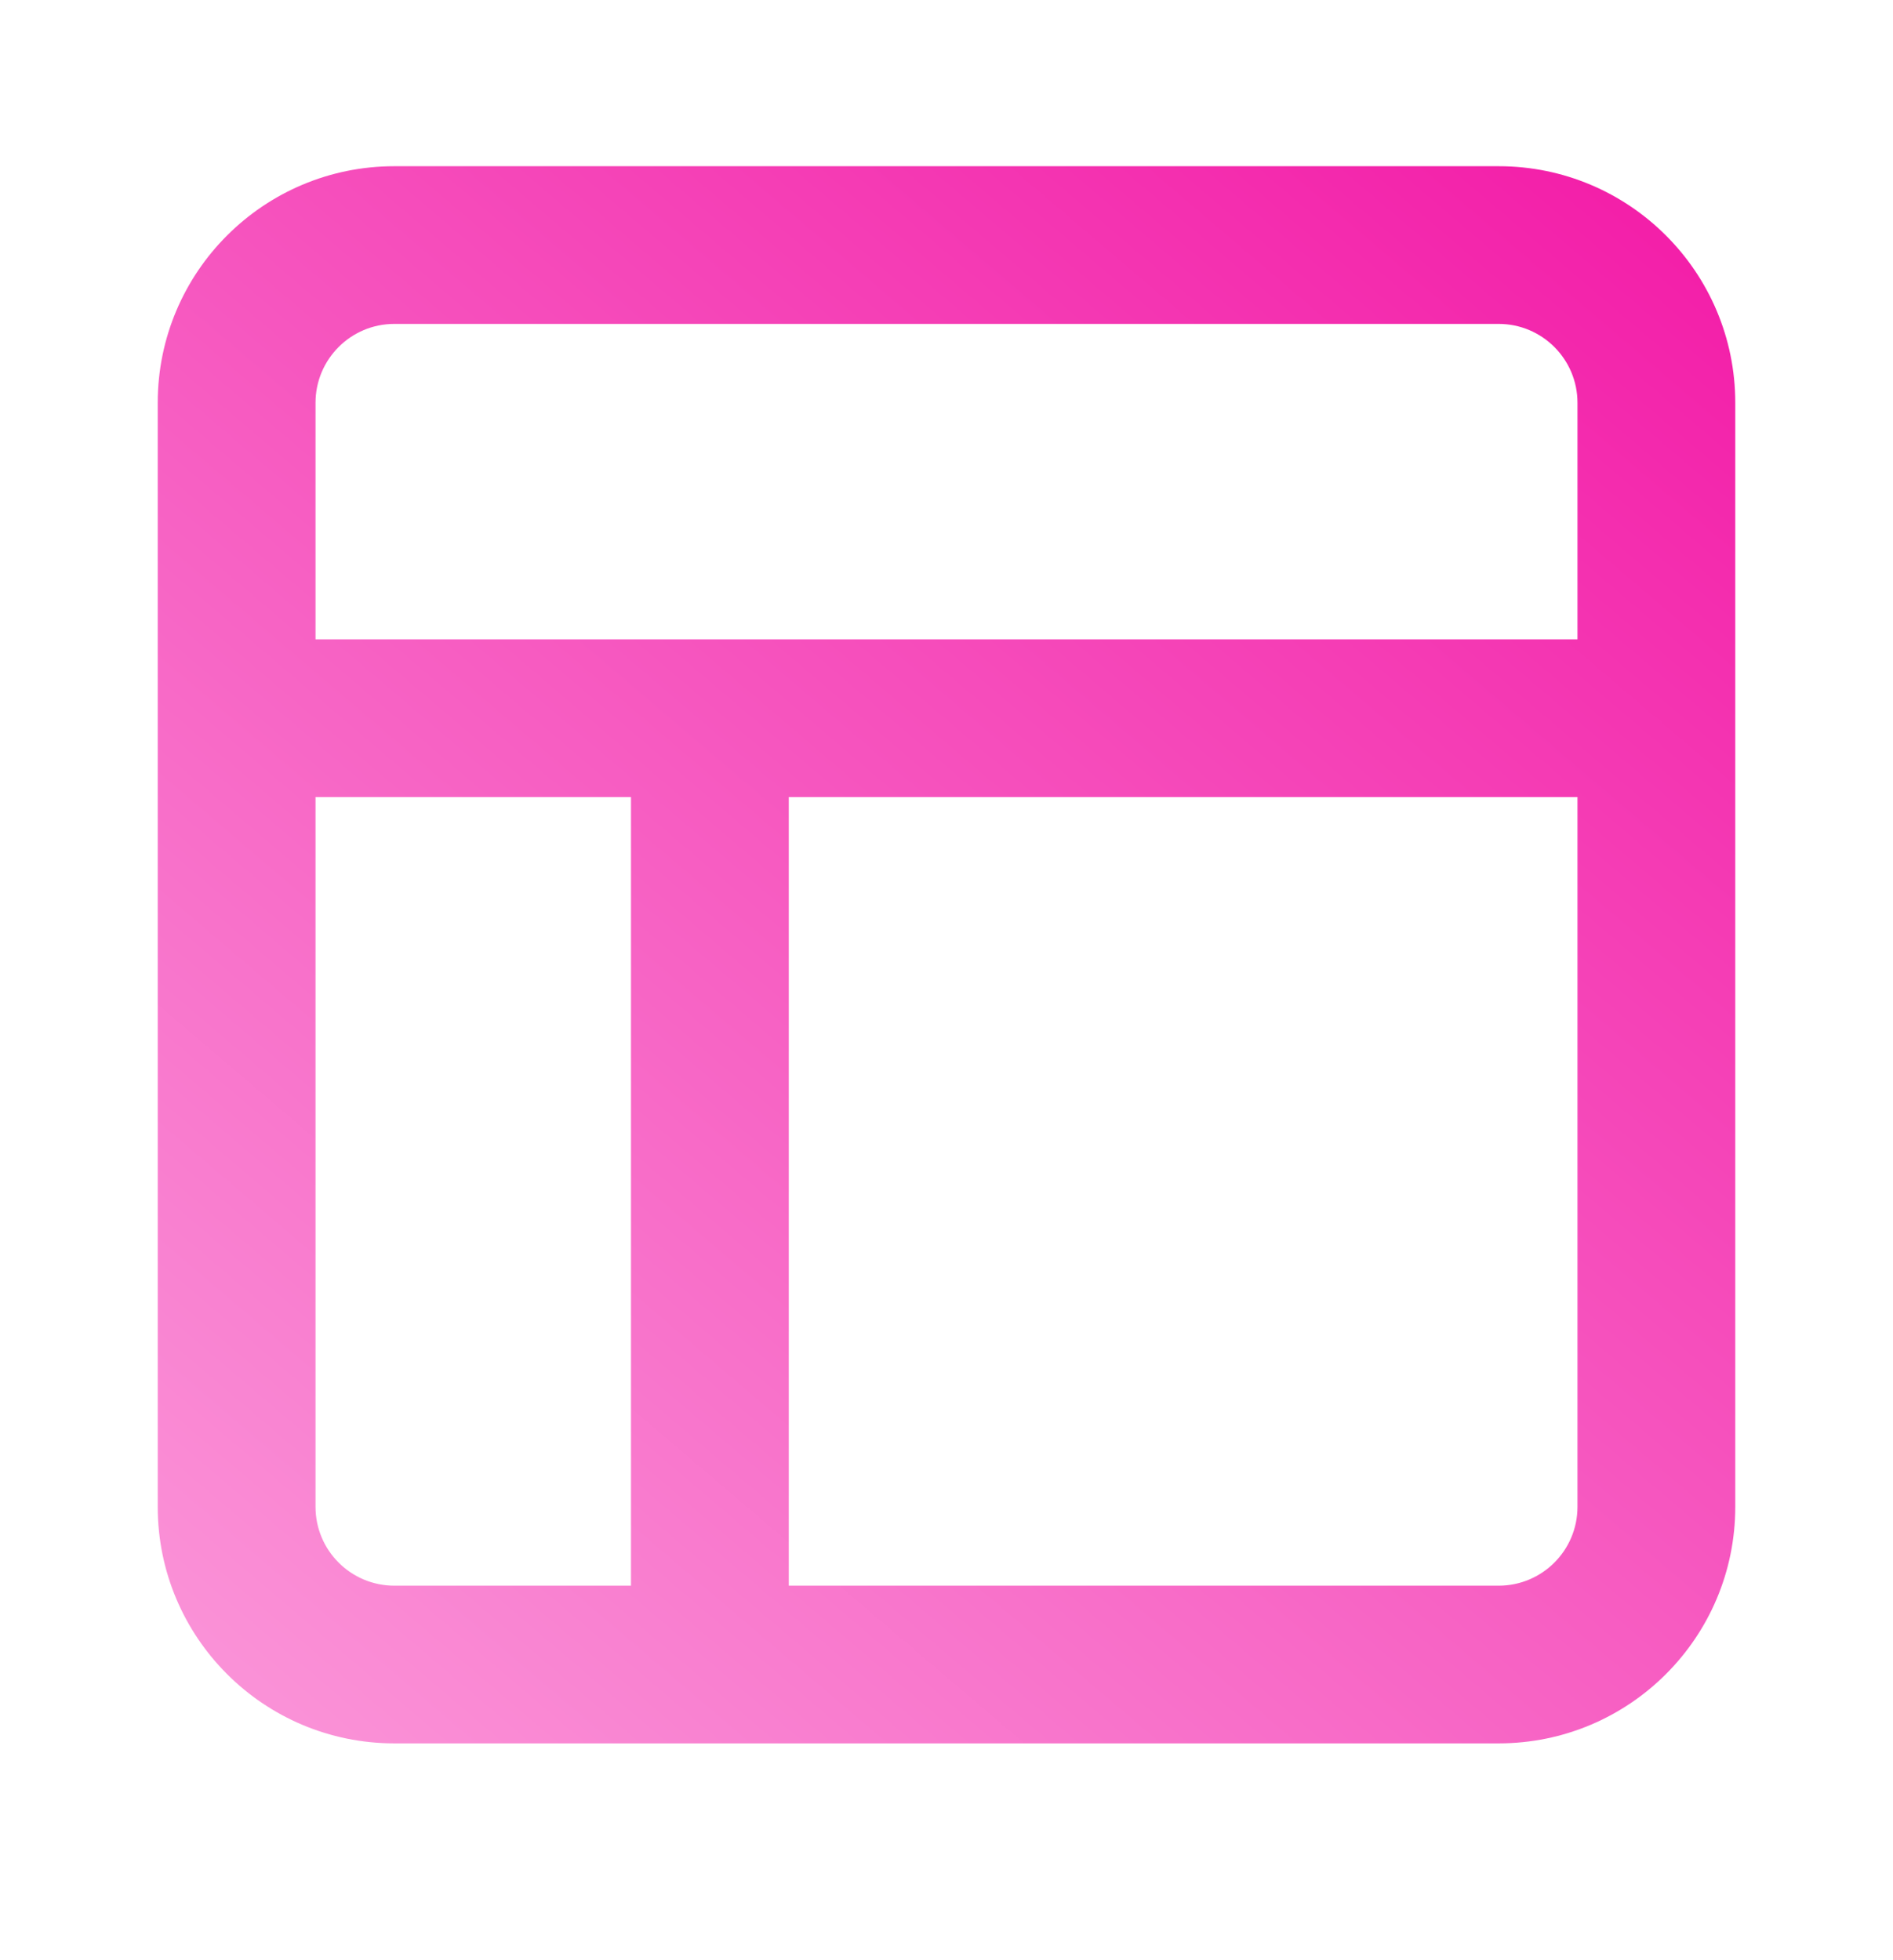 <svg width="28" height="29" viewBox="0 0 28 29" fill="none" xmlns="http://www.w3.org/2000/svg">
<path fill-rule="evenodd" clip-rule="evenodd" d="M5.833 4.792C5.189 4.792 4.667 5.315 4.667 5.959V9.459H10.5H23.333V5.959C23.333 5.315 22.811 4.792 22.167 4.792H5.833ZM9.333 11.792H4.667V22.292C4.667 22.937 5.189 23.459 5.833 23.459H9.333V11.792ZM11.667 23.459V11.792H23.333V22.292C23.333 22.937 22.811 23.459 22.167 23.459H11.667ZM10.5 25.792H5.833C3.9 25.792 2.333 24.225 2.333 22.292V10.626V5.959C2.333 4.026 3.9 2.459 5.833 2.459H22.167C24.1 2.459 25.667 4.026 25.667 5.959V10.626V22.292C25.667 24.225 24.1 25.792 22.167 25.792H10.5Z" fill="url(#paint0_linear_470_20972)"/>
<defs>
<linearGradient id="paint0_linear_470_20972" x1="25.667" y1="0.043" x2="-8.616" y2="40.242" gradientUnits="userSpaceOnUse">
<stop stop-color="#F213A4"/>
<stop offset="1" stop-color="#FFDCF5"/>
</linearGradient>
</defs>
</svg>
